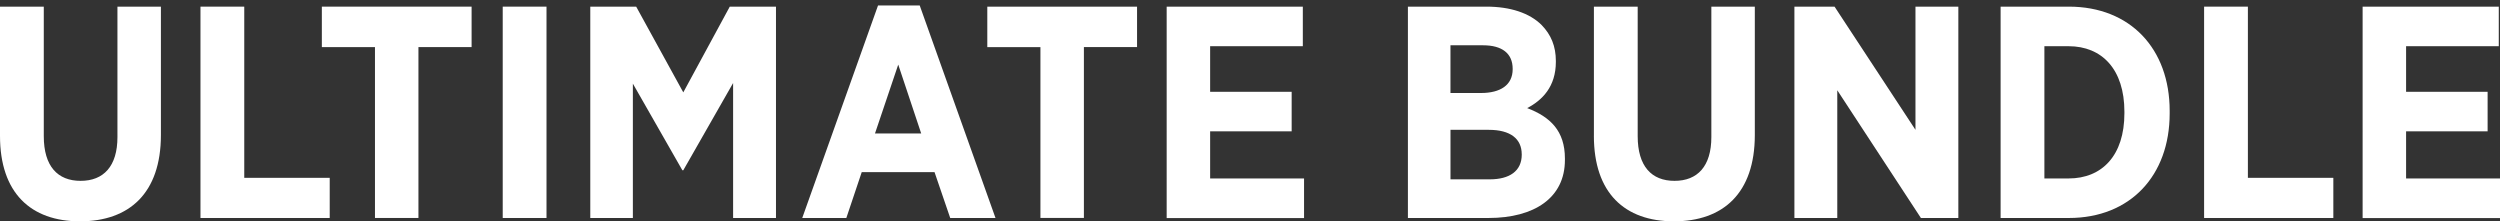 <?xml version="1.0" encoding="UTF-8"?> <svg xmlns="http://www.w3.org/2000/svg" id="Layer_1" viewBox="0 0 960.47 85.03"><rect x="0" y="0" width="960.47" height="85.03" fill="#333333" stroke="none"/><defs><style> .cls-1 { fill: #fff; } .cls-2 { fill: none; } </style></defs><rect class="cls-2" x="-20.75" width="1000" height="227.78"></rect><path class="cls-1" d="M0,52.2V2.55h16.82v49.76c0,11.6,5.34,17.17,14.15,17.17s14.15-5.57,14.15-16.82V2.55h16.7v49.3c0,22.39-12.18,33.18-31.09,33.18S0,74.12,0,52.2Z"></path><path class="cls-1" d="M77.02,2.55h16.82v65.77h32.83v15.43h-49.65V2.55Z"></path><path class="cls-1" d="M144.07,18.1h-20.42V2.55h57.53v15.54h-20.42v65.65h-16.7V18.1Z"></path><path class="cls-1" d="M193.14,2.55h16.82v81.2h-16.82V2.55Z"></path><path class="cls-1" d="M226.78,2.55h17.63l18.1,32.94,17.86-32.94h17.75v81.2h-16.47V31.9l-19.14,33.52h-.35l-19.02-33.29v51.62h-16.36V2.55Z"></path><path class="cls-1" d="M337.33,2.09h16.01l29.12,81.66h-17.4l-6.03-17.63h-27.96l-5.92,17.63h-16.94L337.33,2.09ZM353.91,51.27l-8.82-26.45-8.93,26.45h17.75Z"></path><path class="cls-1" d="M399.73,18.1h-20.42V2.55h57.53v15.54h-20.42v65.65h-16.7V18.1Z"></path><path class="cls-1" d="M448.22,2.55h52.31v15.2h-35.61v17.52h31.32v15.2h-31.32v18.1h36.08v15.2h-52.78V2.55Z"></path><path class="cls-1" d="M540.9,2.55h30.16c9.16,0,16.59,2.44,21.23,7.08,3.6,3.71,5.45,8.12,5.45,13.8v.35c0,9.51-5.22,14.73-11.02,17.75,8.82,3.36,14.5,8.7,14.5,19.37v.58c0,14.5-11.72,22.27-29.35,22.27h-30.97V2.55ZM581.15,26.45c0-5.92-4.06-9.05-11.37-9.05h-12.53v18.33h11.72c7.42,0,12.18-3.02,12.18-9.16v-.12ZM584.63,59.28c0-5.92-4.29-9.4-12.64-9.4h-14.73v19.02h15.08c7.54,0,12.3-3.13,12.3-9.51v-.12Z"></path><path class="cls-1" d="M612.36,52.2V2.55h16.82v49.76c0,11.6,5.34,17.17,14.15,17.17s14.15-5.57,14.15-16.82V2.55h16.7v49.3c0,22.39-12.18,33.18-31.09,33.18s-30.74-10.9-30.74-32.83Z"></path><path class="cls-1" d="M689.38,2.55h15.43l31.09,47.33V2.55h16.47v81.2h-14.38l-32.13-49.07v49.07h-16.47V2.55Z"></path><path class="cls-1" d="M768.61,2.55h26.21c23.66,0,38.74,16.24,38.74,40.02v1.04c0,23.78-15.08,40.14-38.74,40.14h-26.21V2.55ZM785.43,17.75v50.81h9.28c12.88,0,21.46-8.82,21.46-25.06v-.58c0-16.24-8.58-25.17-21.46-25.17h-9.28Z"></path><path class="cls-1" d="M846.79,2.55h16.82v65.77h32.83v15.43h-49.65V2.55Z"></path><path class="cls-1" d="M907.69,2.55h52.31v15.2h-35.61v17.52h31.32v15.2h-31.32v18.1h36.08v15.2h-52.78V2.55Z"></path></svg> 